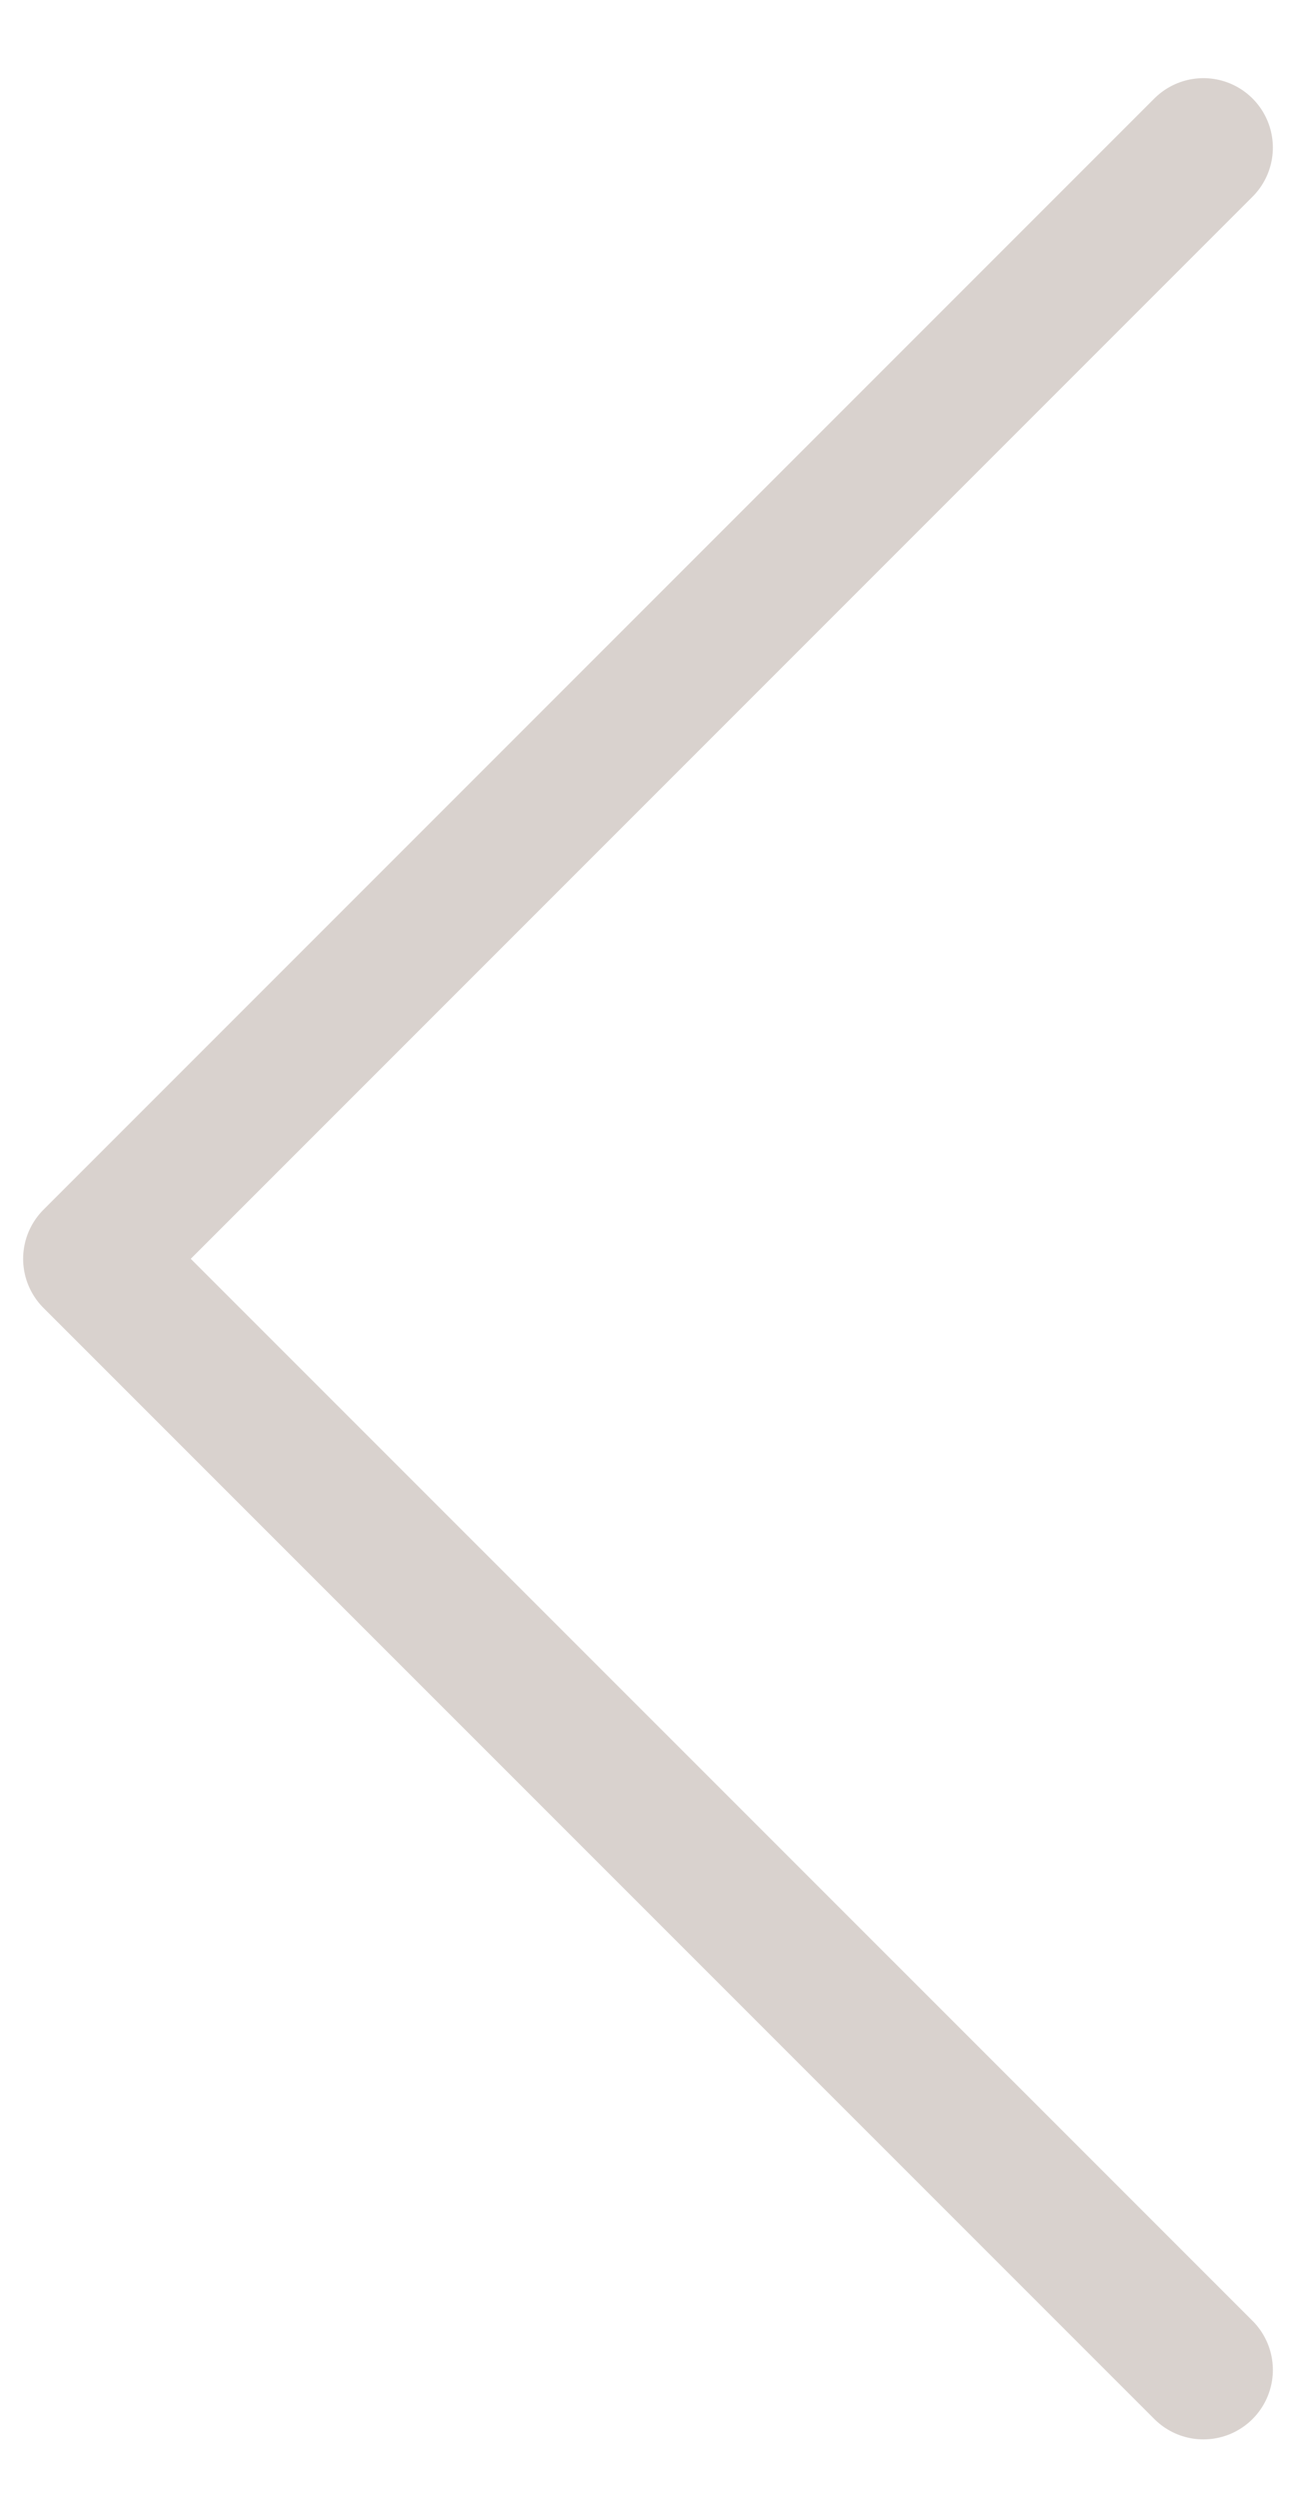 <svg width="14" height="27" viewBox="0 0 14 27" fill="none" xmlns="http://www.w3.org/2000/svg">
<path opacity="0.2" d="M13 1.594L1 13.594L13 25.593" stroke="#42210B" stroke-width="1.5" stroke-linecap="round" stroke-linejoin="round"/>
</svg>
